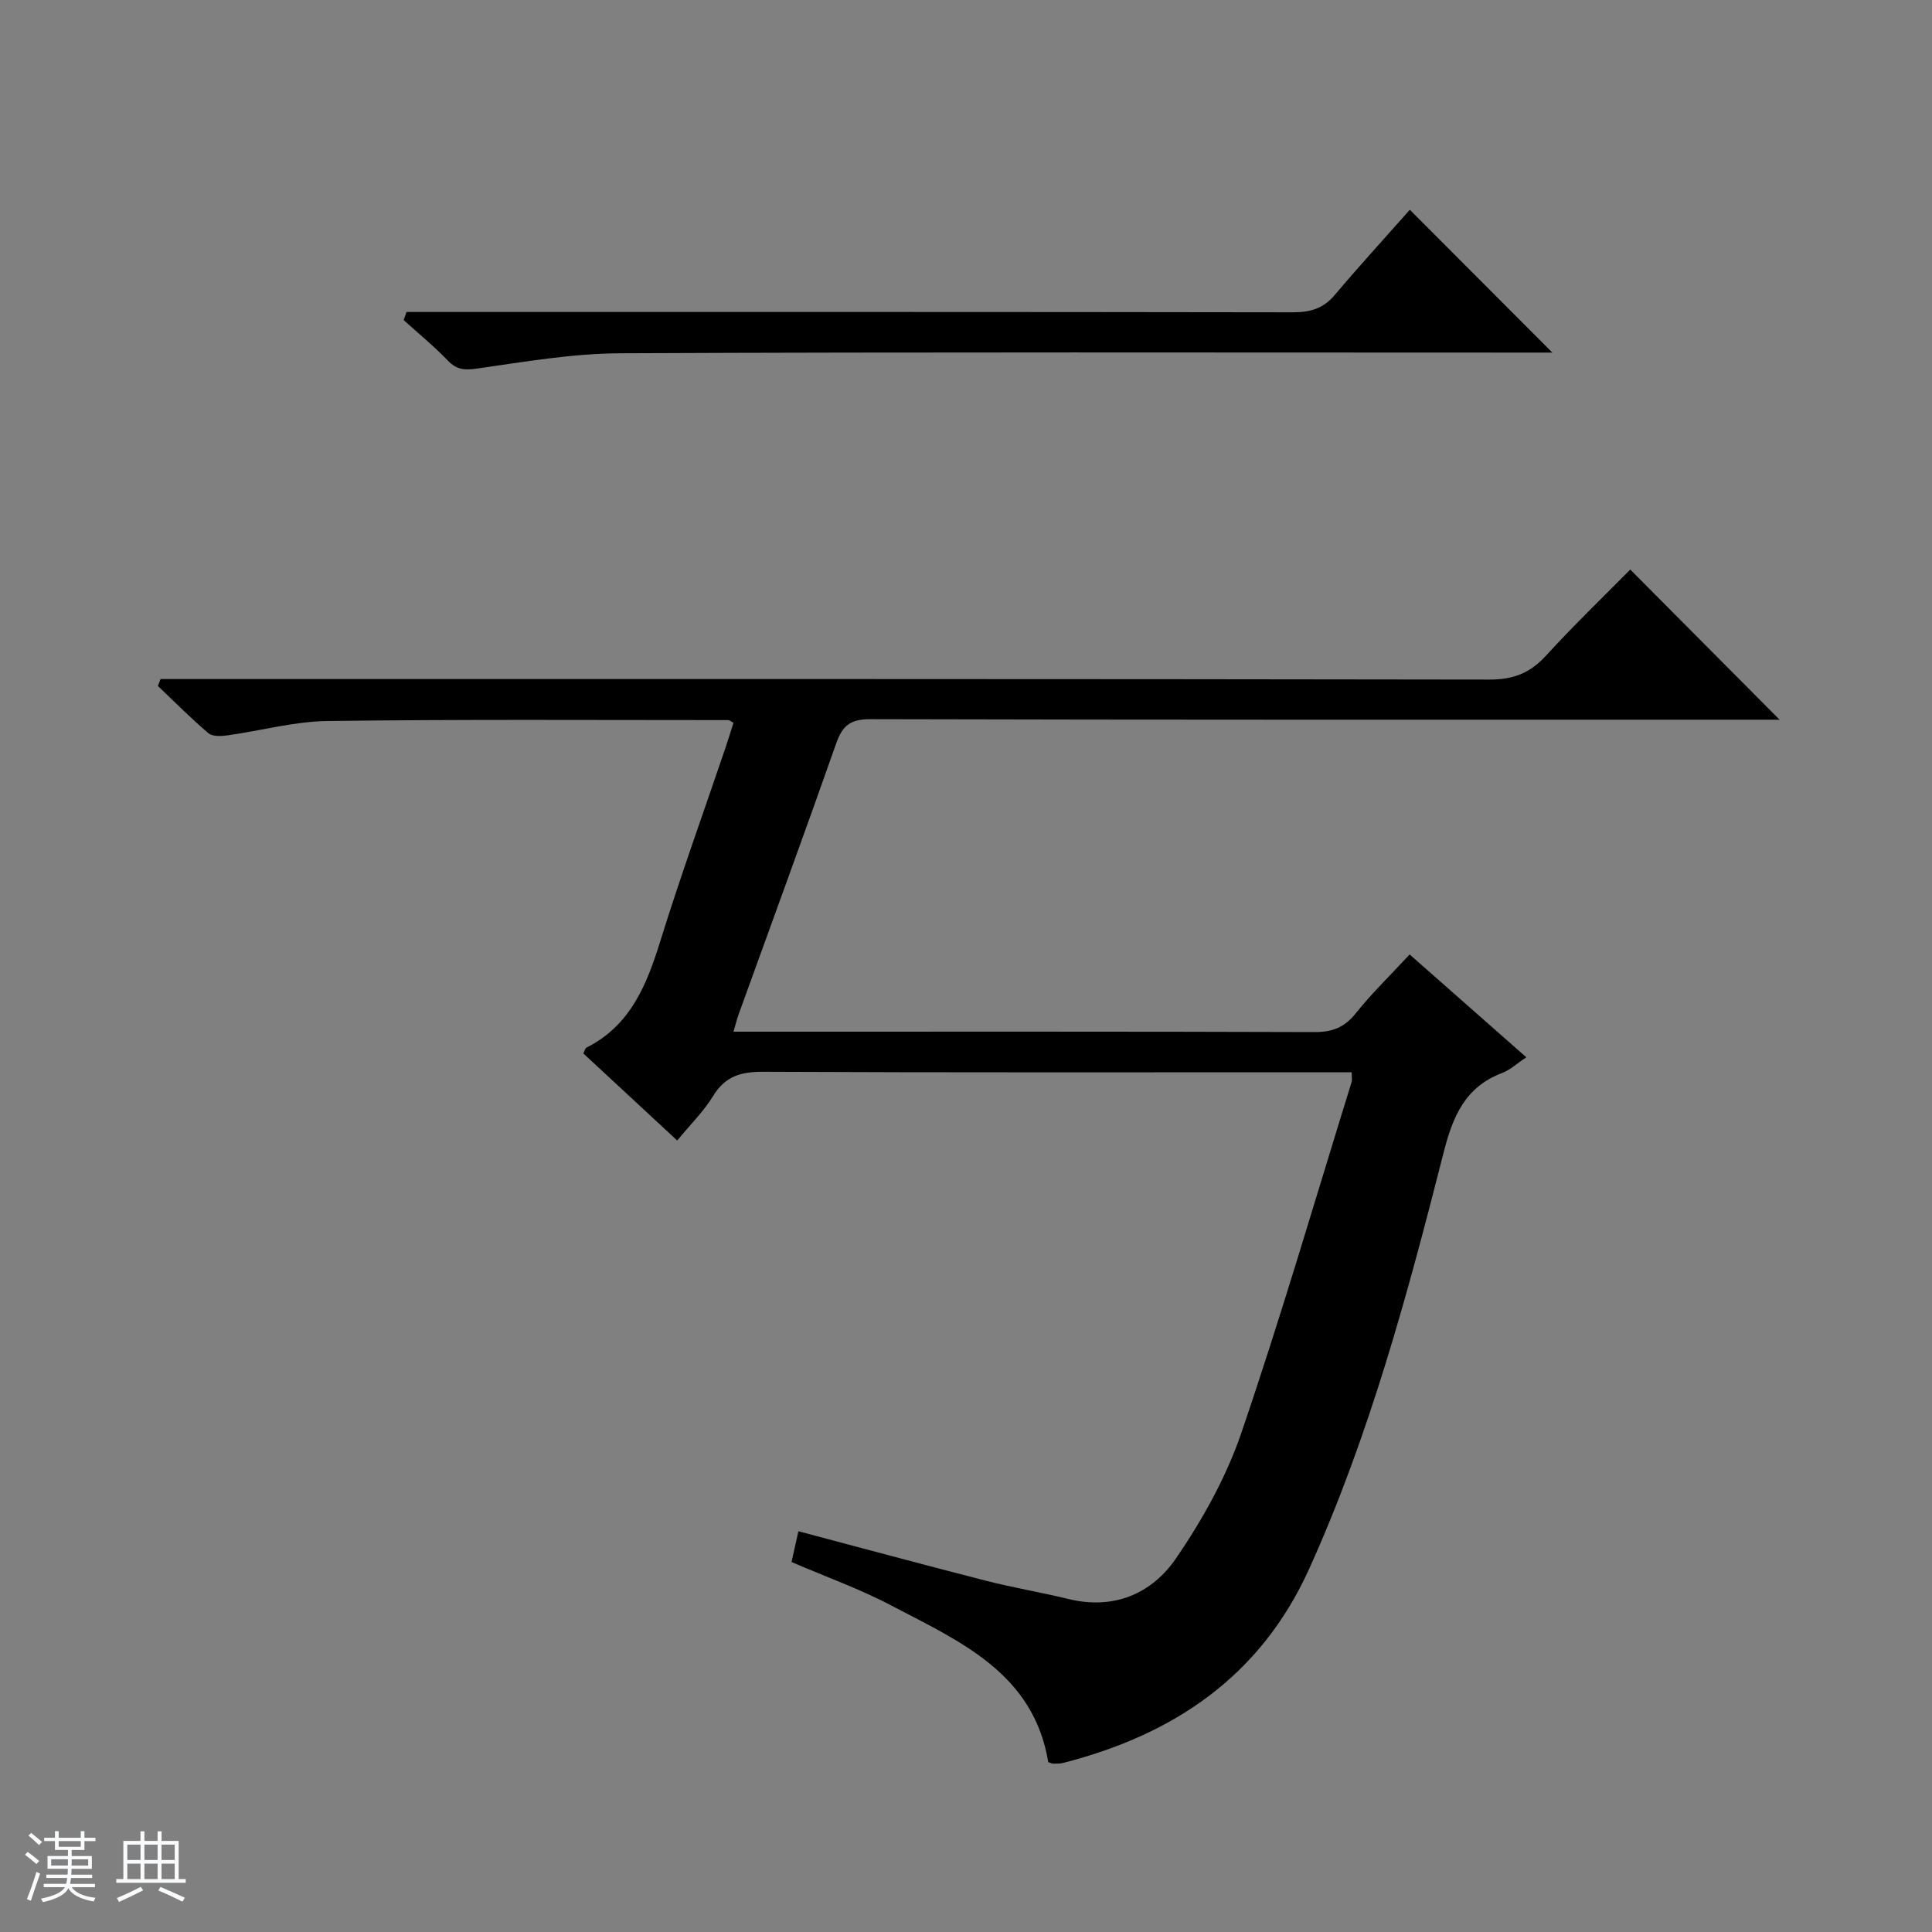 <svg enable-background="new 0 0 400 400" viewBox="0 0 400 400" xmlns="http://www.w3.org/2000/svg"><rect x="0" y="0" width="400" height="400" fill="#808080" stroke="none"/><path d="m5.17 384 .56-.58c.85.61 1.65 1.24 2.4 1.87l-.59.64c-.84-.73-1.63-1.38-2.37-1.93m1.22 9.53-.82-.34c.71-1.76 1.37-3.64 1.98-5.63.24.13.5.25.76.36-.6 1.67-1.24 3.54-1.92 5.61m-.5-13.5.57-.54c.56.44 1.31 1.06 2.26 1.87l-.64.64c-.68-.66-1.41-1.32-2.19-1.97m3.25.46h2.24v-1.36h.77v1.36h4.57v-1.36h.76v1.36h2.28v.69h-2.28v1.84h-2.64v1.26h4.18v2.64h-4.21c0 .45-.02.86-.05 1.21h4.32v.69h-4.38c-.04.34-.1.75-.19 1.22h5.15v.69h-4.82c.87 1.19 2.51 1.92 4.93 2.19-.17.31-.3.57-.37.76-2.77-.49-4.52-1.41-5.26-2.76-.56 1.26-2.3 2.23-5.24 2.9-.12-.24-.26-.48-.43-.72 2.73-.55 4.38-1.34 4.96-2.38h-4.38v-.69h4.65c.1-.38.17-.79.21-1.22h-4.32v-.69h4.4c.03-.34.05-.75.05-1.21h-4.2v-2.64h4.23v-1.26h-2.69v-1.84h-2.24zm1.46 4.46v1.29h3.45c.01-.4.02-.57.01-.53v-.32-.45h-3.46zm1.55-2.59h4.57v-1.19h-4.57zm6.11 2.59h-3.42v.77c-.01.19-.01.37-.02.53h3.44z" fill="#fafbfc"/><path d="m32.63 379.16h.82v1.98h3.54v7.89h1.46v.78h-14.37v-.78h1.46v-7.89h3.54v-1.98h.82v1.98h2.73zm-3.49 11.48.5.73c-1.61.82-3.28 1.63-5 2.41-.13-.27-.28-.55-.44-.82 1.75-.72 3.4-1.49 4.94-2.32m-2.78-5.55h2.73v-3.18h-2.73zm0 3.95h2.73v-3.2h-2.73zm3.54-3.95h2.73v-3.18h-2.73zm0 3.95h2.73v-3.2h-2.73zm7.89 4.68c-1.84-.92-3.51-1.7-5.02-2.32l.45-.73c1.89.8 3.57 1.55 5.04 2.23zm-1.62-11.81h-2.73v3.18h2.73zm-2.73 7.13h2.73v-3.2h-2.73v3.19z" fill="#fafbfc"/><g fill="#000001"><path d="m163.88 323.4c.49-2.2.92-4.13 1.42-6.37 13.05 3.45 25.95 6.95 38.9 10.26 5.61 1.44 11.35 2.38 16.98 3.76 9.43 2.31 17.29-1.07 22.33-8.45 5.47-7.99 10.36-16.77 13.48-25.89 8.21-24.02 15.32-48.42 22.84-72.67.14-.45.02-.98.02-2.04-1.81 0-3.57 0-5.34 0-38.83 0-77.66.08-116.49-.1-4.6-.02-7.85.89-10.36 4.99-1.96 3.21-4.74 5.93-7.45 9.24-6.66-6.18-13.08-12.14-19.43-18.02.32-.65.38-1.08.6-1.19 9.13-4.58 12.5-12.97 15.33-22.07 4.18-13.47 8.99-26.75 13.52-40.11.58-1.7 1.1-3.43 1.63-5.1-.54-.28-.81-.55-1.08-.55-27.66 0-55.33-.18-82.99.19-6.91.09-13.78 2.01-20.69 2.97-1.3.18-3.1.27-3.95-.45-3.64-3.09-7-6.49-10.46-9.78.18-.48.37-.95.55-1.43h6.16c89.66 0 179.32-.04 268.98.11 4.93.01 8.42-1.35 11.7-4.95 5.72-6.27 11.86-12.16 17.45-17.83 10.47 10.53 20.68 20.8 30.92 31.09-1.25 0-3.01 0-4.77 0-61.16 0-122.33.05-183.49-.11-4.07-.01-5.75 1.28-7.04 4.95-6.61 18.79-13.48 37.49-20.25 56.23-.32.89-.54 1.82-1.04 3.52h5.79c38.16 0 76.33-.05 114.49.08 3.67.01 6.19-.93 8.52-3.84 3.31-4.15 7.15-7.87 11.19-12.23 7.96 7.01 15.86 13.98 24.16 21.29-2.01 1.33-3.37 2.63-4.98 3.24-7.69 2.9-10.23 8.96-12.15 16.5-7.45 29.28-15.3 58.47-27.82 86.15-10.07 22.27-28.03 34.35-50.97 40.21-.63.16-1.32.14-1.99.14-.31 0-.61-.17-1.07-.3-3.03-18.38-18.18-24.94-32.27-32.32-6.55-3.48-13.62-5.99-20.88-9.12z"/><path d="m291.89 43.43c10.75 10.76 19.79 19.83 29.51 29.57-2.16 0-3.86 0-5.56 0-62.46 0-124.93-.14-187.39.14-9.89.04-19.81 1.76-29.64 3.16-2.59.37-4.22.29-6.07-1.63-2.87-2.98-6.09-5.62-9.17-8.4.2-.56.4-1.12.6-1.68h5.53c59.3 0 118.6-.03 177.89.07 3.59.01 6.34-.72 8.73-3.56 5.05-5.98 10.33-11.75 15.57-17.67z"/></g></svg>